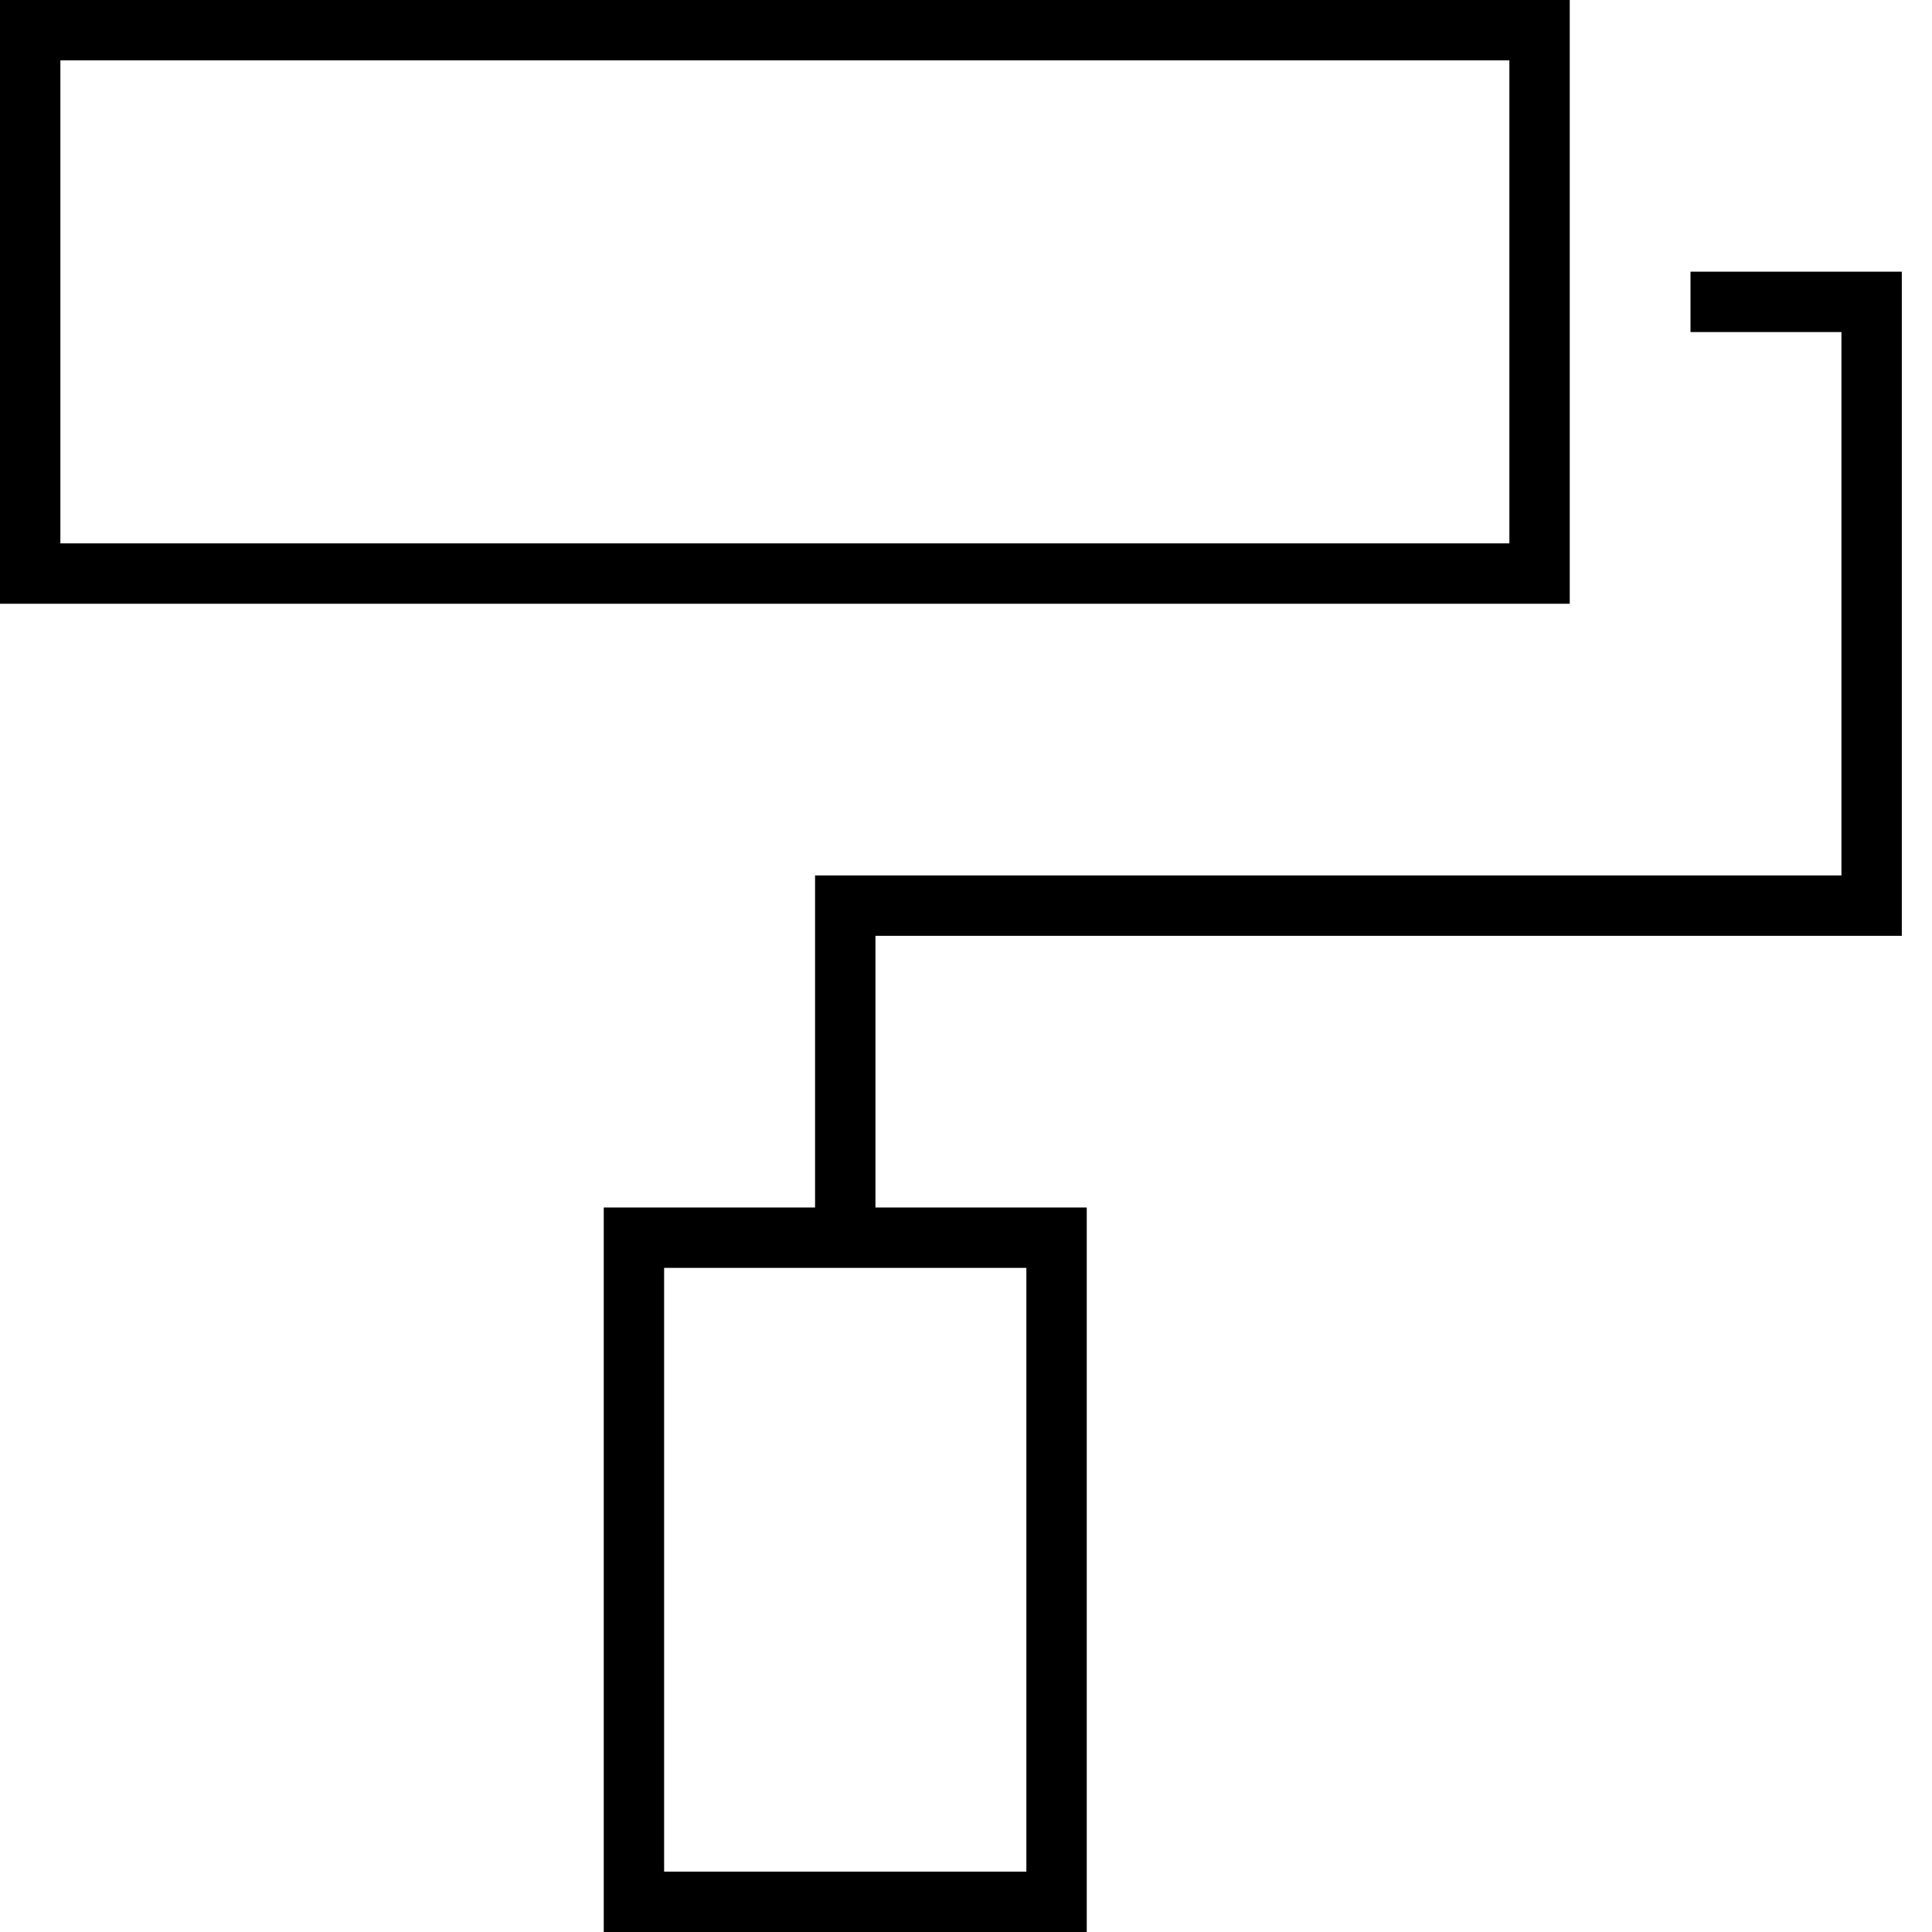 <svg xmlns="http://www.w3.org/2000/svg" viewBox="0 0 512 512"><!--! Font Awesome Pro 6.5.2 by @fontawesome - https://fontawesome.com License - https://fontawesome.com/license (Commercial License) Copyright 2024 Fonticons, Inc. --><path d="M400 16V144H16V16H400zM16 0H0V16 144v16H16 400h16V144 88 72 16 0H400 16zM272 496H176V336h96V496zM176 320H160v16V496v16h16 96 16V496 336 320H272 232V248H496h8v-8V80 72h-8H448V88h40V232H224h-8v8 80H176z"/></svg>